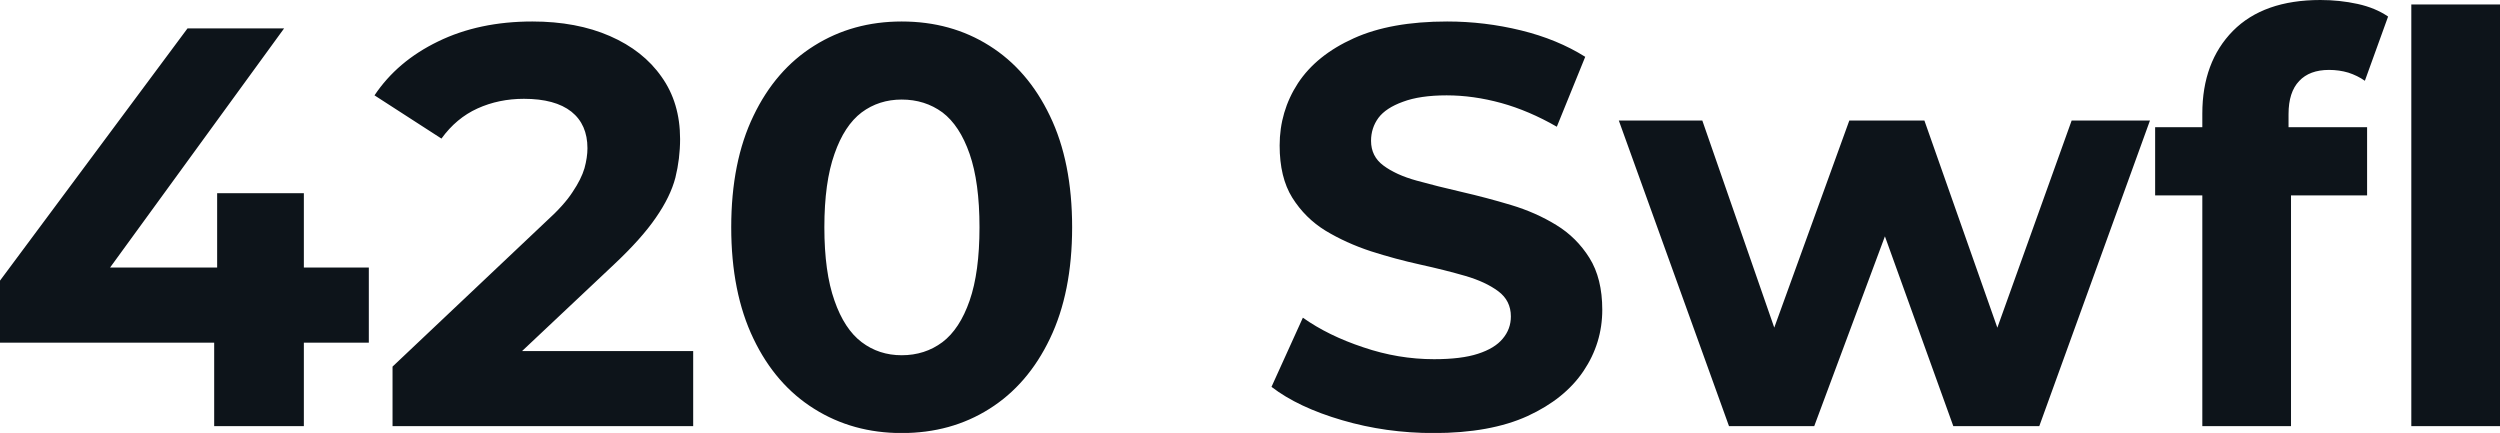 <svg fill="#0d141a" viewBox="0 0 101.2 17.526" height="100%" width="100%" xmlns="http://www.w3.org/2000/svg"><path preserveAspectRatio="none" d="M14.93 13.87L0 13.87L0 11.36L7.59 1.15L11.50 1.15L4.07 11.36L2.25 10.83L14.93 10.83L14.93 13.87ZM12.30 17.25L8.67 17.25L8.67 13.87L8.79 10.83L8.79 7.82L12.30 7.82L12.30 17.25ZM28.06 17.25L15.89 17.25L15.89 14.84L22.10 8.97Q22.84 8.30 23.18 7.77Q23.53 7.25 23.66 6.81Q23.78 6.37 23.78 6.00L23.78 6.00Q23.78 5.04 23.13 4.52Q22.47 4.00 21.21 4.00L21.21 4.00Q20.19 4.00 19.33 4.39Q18.47 4.78 17.87 5.61L17.87 5.61L15.16 3.86Q16.08 2.48 17.73 1.68Q19.39 0.87 21.55 0.87L21.55 0.87Q23.34 0.87 24.69 1.46Q26.04 2.05 26.78 3.11Q27.53 4.16 27.53 5.63L27.53 5.63Q27.53 6.42 27.34 7.19Q27.14 7.96 26.55 8.81Q25.97 9.66 24.84 10.72L24.84 10.72L19.69 15.57L18.98 14.21L28.06 14.21L28.06 17.25ZM36.50 17.53L36.50 17.53Q34.52 17.53 32.96 16.55Q31.39 15.57 30.50 13.71Q29.60 11.84 29.60 9.20L29.60 9.20Q29.60 6.55 30.50 4.69Q31.39 2.83 32.96 1.85Q34.52 0.87 36.50 0.87L36.50 0.87Q38.50 0.87 40.05 1.85Q41.61 2.83 42.50 4.69Q43.40 6.55 43.40 9.20L43.40 9.20Q43.40 11.84 42.50 13.71Q41.61 15.57 40.05 16.55Q38.50 17.53 36.50 17.53ZM36.50 14.38L36.50 14.38Q37.44 14.38 38.15 13.85Q38.85 13.32 39.25 12.17Q39.65 11.02 39.65 9.20L39.65 9.20Q39.65 7.38 39.25 6.23Q38.85 5.08 38.15 4.55Q37.44 4.03 36.50 4.03L36.50 4.03Q35.58 4.03 34.88 4.55Q34.18 5.08 33.78 6.23Q33.37 7.38 33.37 9.20L33.37 9.20Q33.37 11.02 33.78 12.17Q34.18 13.32 34.88 13.85Q35.58 14.38 36.50 14.38ZM58.03 17.53L58.03 17.53Q56.10 17.53 54.33 17.01Q52.55 16.49 51.47 15.66L51.47 15.66L52.74 12.86Q53.77 13.59 55.19 14.06Q56.60 14.54 58.05 14.54L58.05 14.54Q59.16 14.54 59.83 14.32Q60.51 14.10 60.83 13.71Q61.16 13.32 61.16 12.81L61.16 12.81Q61.16 12.17 60.65 11.79Q60.14 11.41 59.32 11.17Q58.49 10.93 57.49 10.71Q56.49 10.49 55.49 10.17Q54.49 9.84 53.66 9.34Q52.83 8.83 52.31 8.00Q51.80 7.18 51.80 5.89L51.80 5.89Q51.80 4.51 52.54 3.37Q53.29 2.23 54.80 1.55Q56.30 0.87 58.58 0.87L58.58 0.87Q60.10 0.87 61.57 1.23Q63.04 1.59 64.17 2.30L64.17 2.30L63.02 5.13Q61.89 4.48 60.77 4.17Q59.64 3.86 58.56 3.86L58.56 3.86Q57.48 3.86 56.79 4.12Q56.10 4.37 55.80 4.77Q55.50 5.18 55.50 5.70L55.50 5.70Q55.50 6.33 56.00 6.70Q56.51 7.08 57.34 7.31Q58.17 7.54 59.17 7.77Q60.17 8.00 61.17 8.30Q62.17 8.60 63.00 9.11Q63.82 9.61 64.34 10.44Q64.86 11.27 64.86 12.54L64.86 12.54Q64.86 13.89 64.10 15.02Q63.34 16.15 61.84 16.84Q60.33 17.53 58.03 17.53ZM73.44 17.25L69.99 17.25L65.53 4.88L68.91 4.88L72.61 15.53L71.00 15.53L74.86 4.88L77.90 4.88L81.65 15.53L80.04 15.53L83.86 4.88L87.03 4.88L82.55 17.25L79.07 17.25L75.78 8.12L76.84 8.12L73.44 17.25ZM92.74 17.25L89.15 17.25L89.15 4.60Q89.15 2.51 90.39 1.25Q91.63 0 93.93 0L93.93 0Q94.71 0 95.44 0.16Q96.16 0.32 96.67 0.67L96.67 0.67L95.73 3.27Q95.43 3.06 95.06 2.94Q94.69 2.83 94.28 2.83L94.28 2.83Q93.49 2.83 93.07 3.28Q92.64 3.73 92.64 4.62L92.64 4.62L92.64 5.77L92.74 7.31L92.74 17.25ZM95.82 7.91L87.24 7.91L87.24 5.15L95.82 5.15L95.82 7.91ZM101.20 17.25L97.61 17.25L97.61 0.18L101.20 0.18L101.20 17.25Z"></path></svg>
